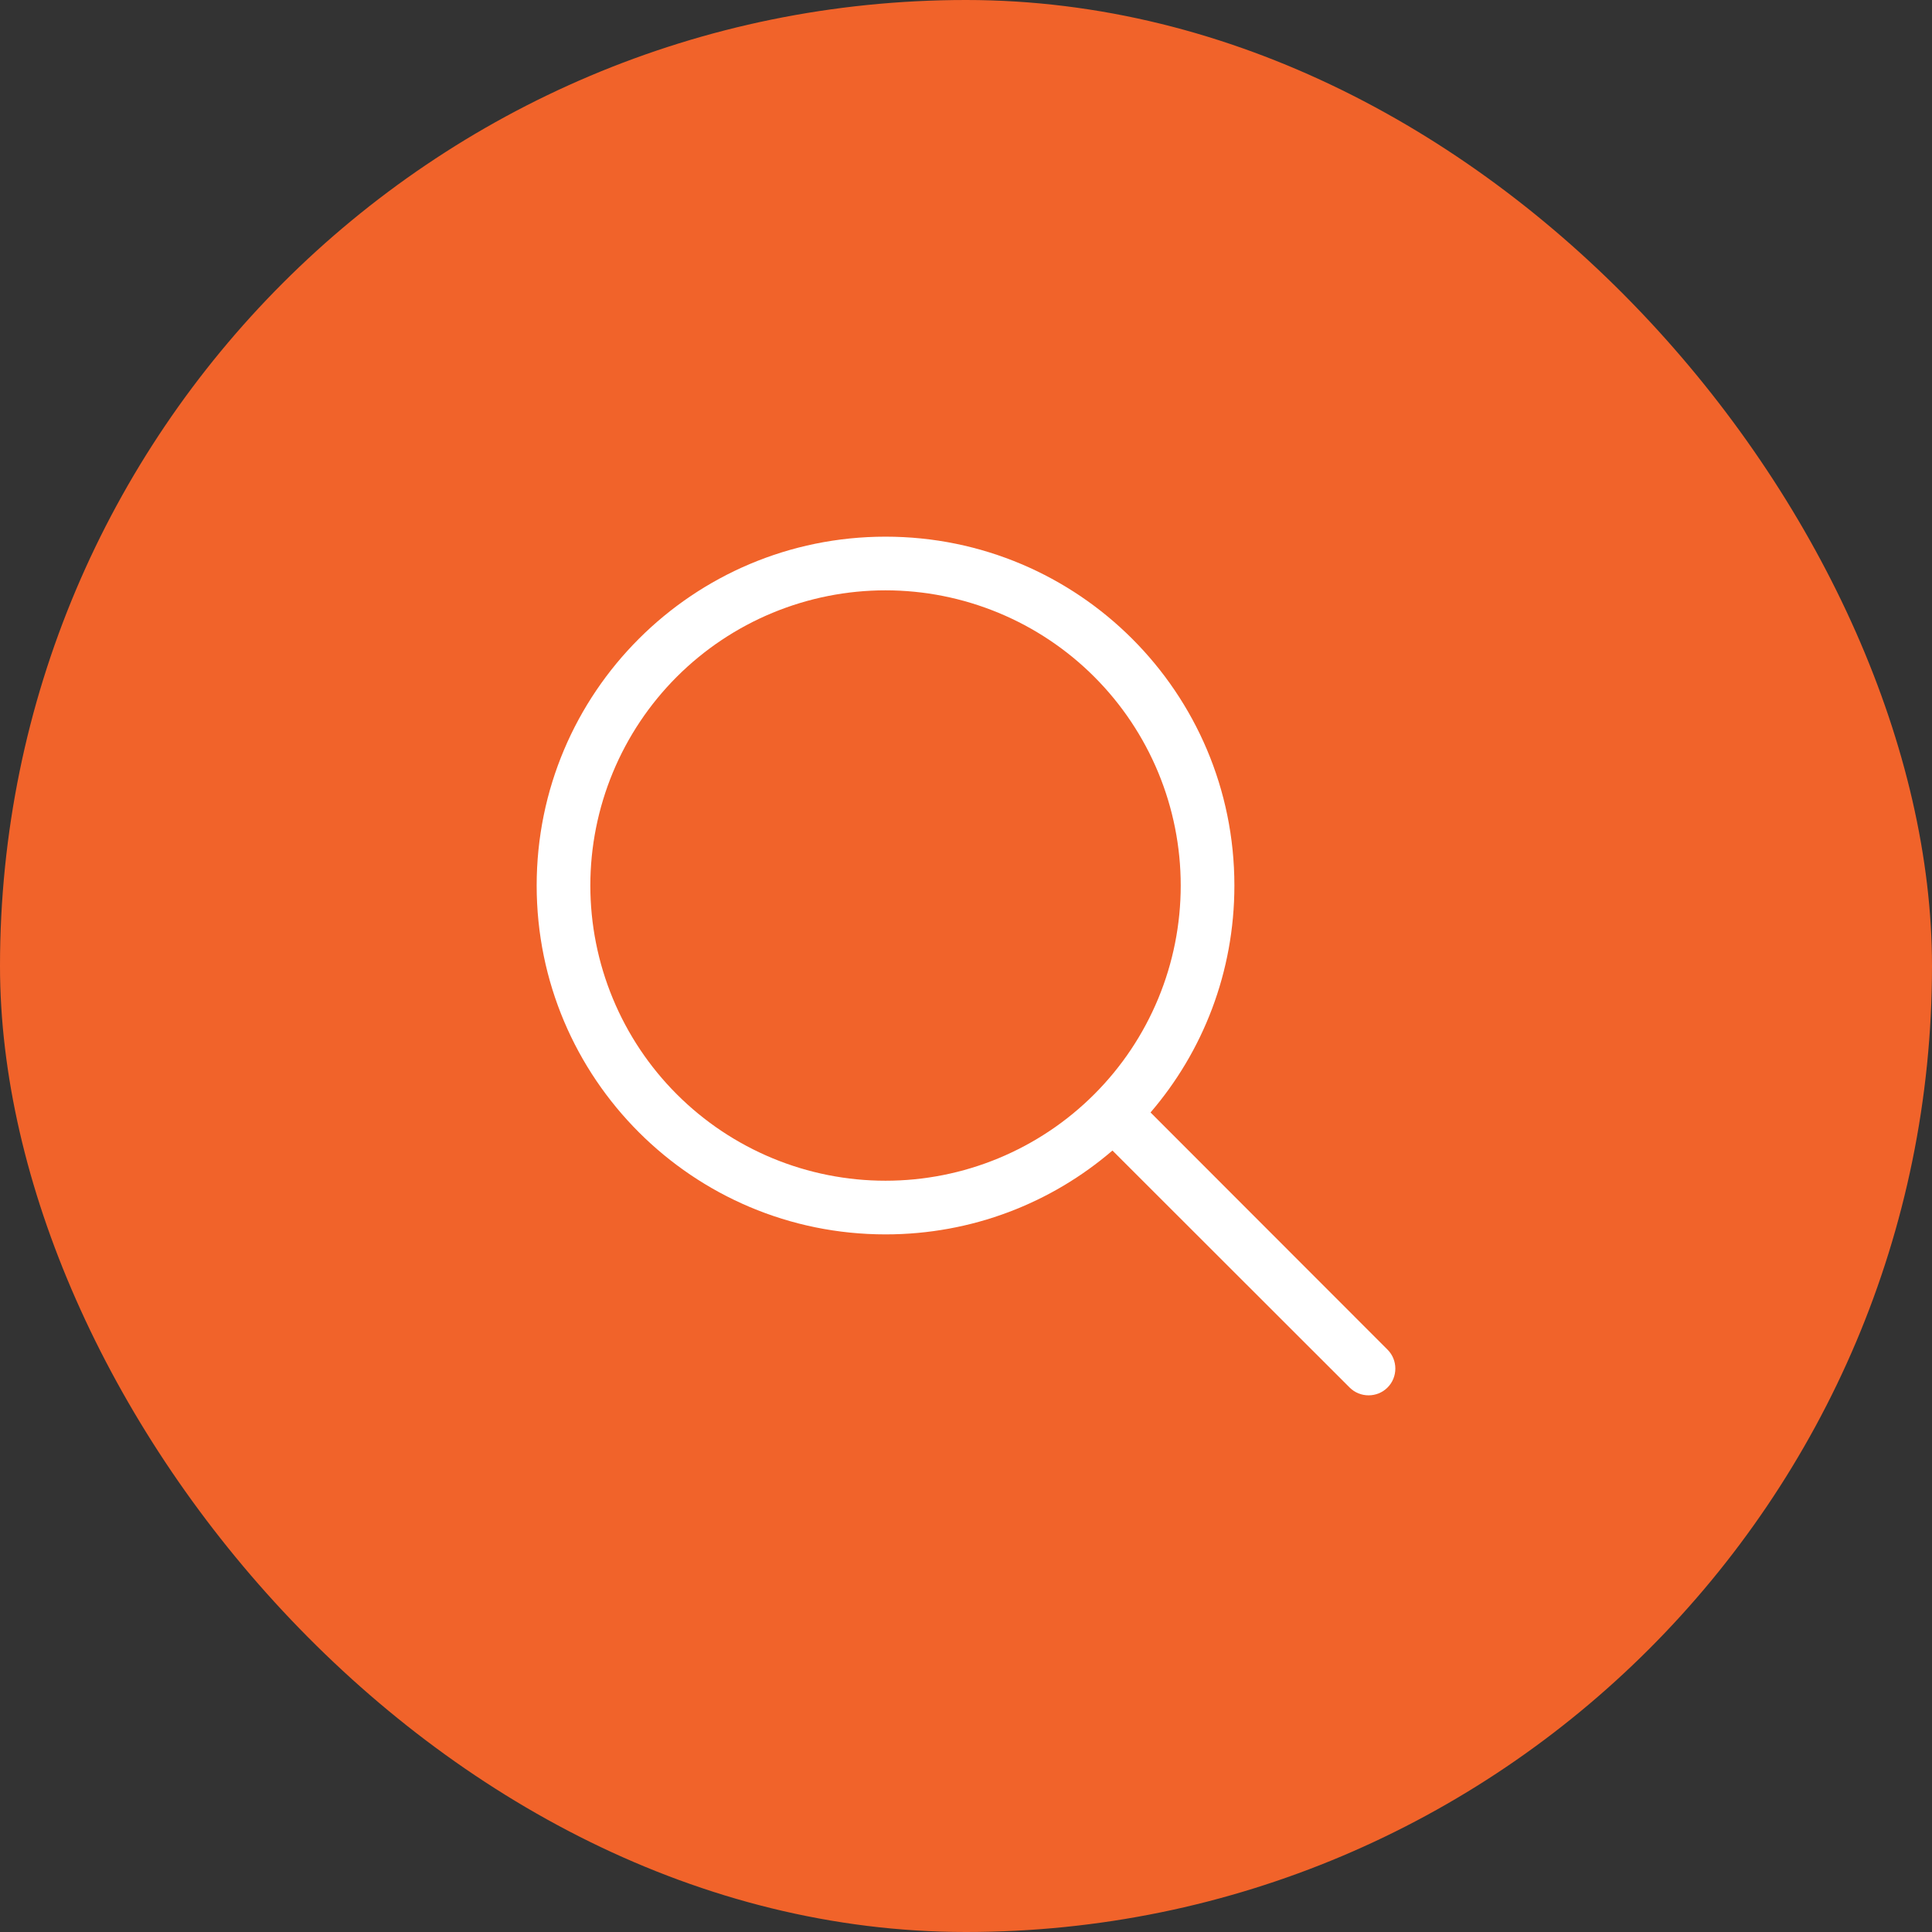 <svg width="72" height="72" viewBox="0 0 72 72" fill="none" xmlns="http://www.w3.org/2000/svg">
<rect x="0" y="0" width="72" height="72" fill="#333333" stroke="none"/>
<rect width="72" height="72" rx="36" fill="#F1632A"/>
<path d="M44.002 33.001C44.002 31.557 43.718 30.126 43.165 28.791C42.612 27.457 41.802 26.244 40.78 25.222C39.759 24.201 38.546 23.39 37.211 22.838C35.877 22.285 34.446 22 33.001 22C31.557 22 30.126 22.285 28.791 22.838C27.457 23.39 26.244 24.201 25.222 25.222C24.201 26.244 23.39 27.457 22.838 28.791C22.285 30.126 22 31.557 22 33.001C22 34.446 22.285 35.877 22.838 37.211C23.39 38.546 24.201 39.759 25.222 40.78C26.244 41.802 27.457 42.612 28.791 43.165C30.126 43.718 31.557 44.002 33.001 44.002C34.446 44.002 35.877 43.718 37.211 43.165C38.546 42.612 39.759 41.802 40.78 40.78C41.802 39.759 42.612 38.546 43.165 37.211C43.718 35.877 44.002 34.446 44.002 33.001ZM41.458 42.877C39.189 44.827 36.233 46.002 33.001 46.002C25.819 46.002 20 40.183 20 33.001C20 25.819 25.819 20 33.001 20C40.183 20 46.002 25.819 46.002 33.001C46.002 36.233 44.827 39.189 42.877 41.458L51.709 50.297C52.097 50.684 52.097 51.322 51.709 51.709C51.322 52.097 50.684 52.097 50.297 51.709L41.458 42.877Z" fill="white"/>
</svg>
